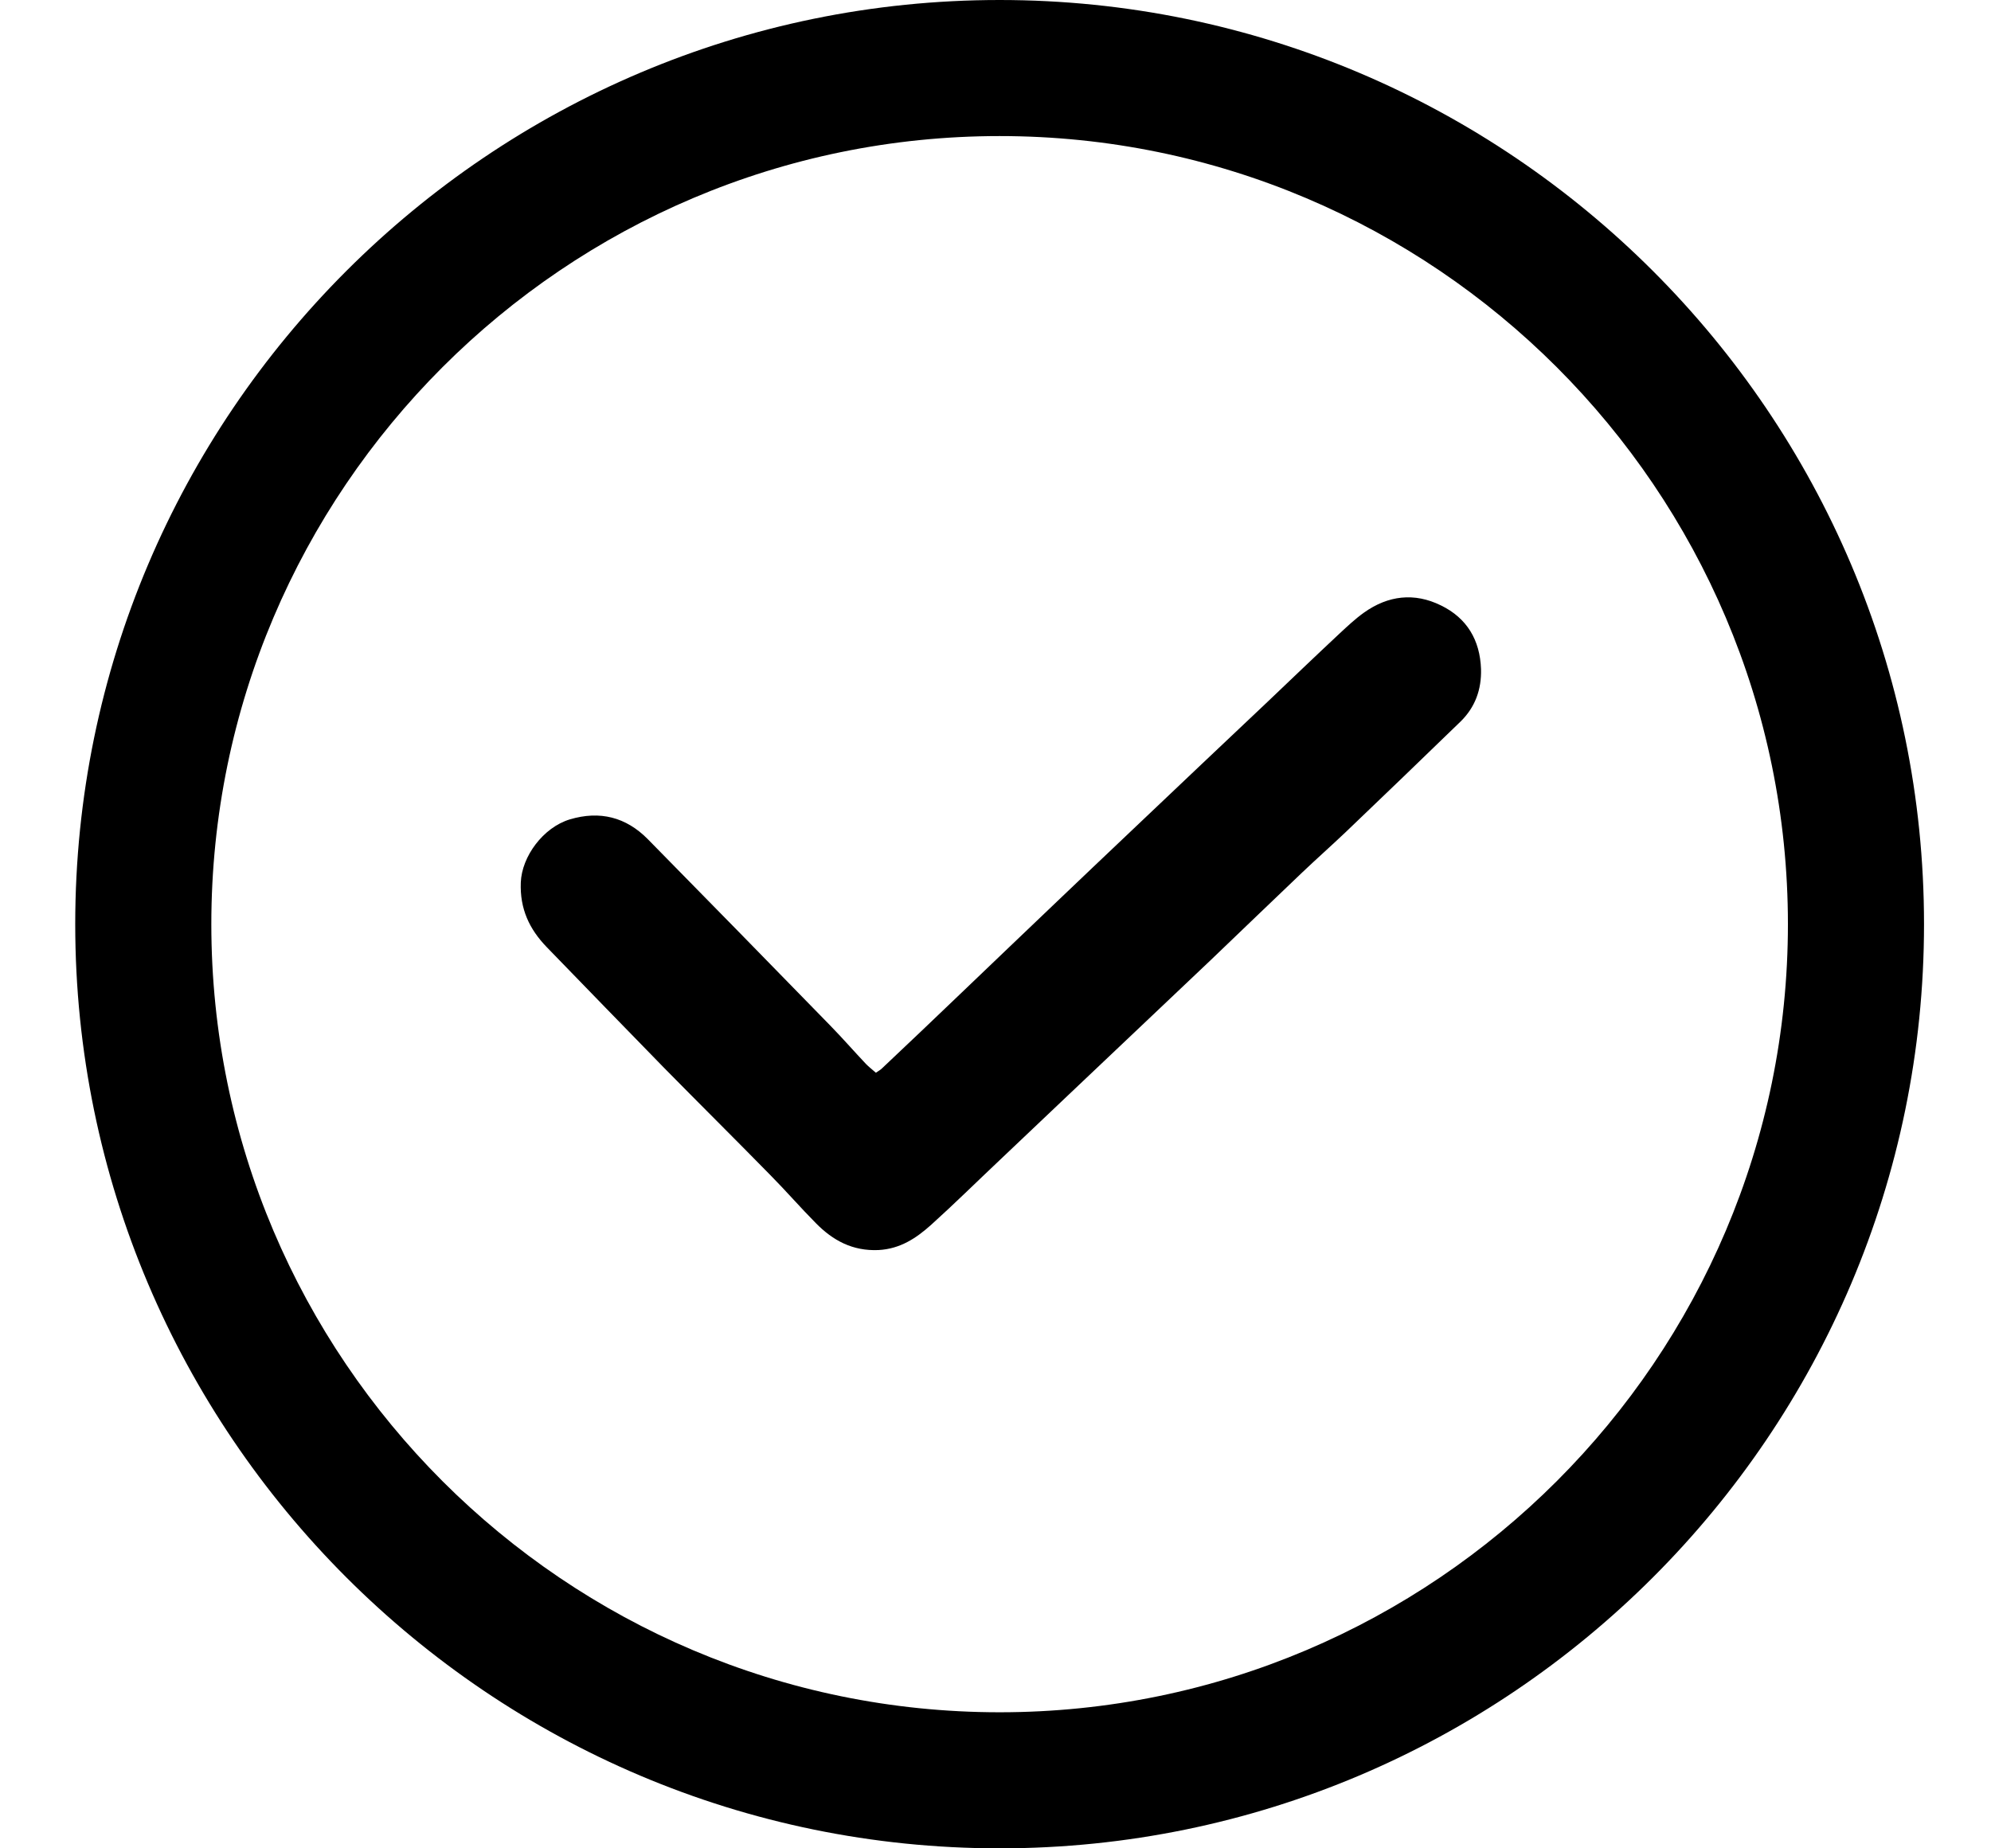 <svg width="14" height="13" viewBox="0 0 14 13" fill="none" xmlns="http://www.w3.org/2000/svg">
<path d="M6.159 7.545C6.181 7.53 6.192 7.524 6.201 7.515C6.386 7.34 6.571 7.165 6.754 6.989C6.987 6.767 7.219 6.543 7.453 6.321C7.609 6.171 7.767 6.023 7.923 5.874C8.098 5.708 8.274 5.541 8.449 5.375C8.603 5.229 8.757 5.084 8.911 4.938C9.08 4.777 9.248 4.616 9.418 4.457C9.474 4.405 9.53 4.352 9.592 4.308C9.761 4.188 9.945 4.166 10.132 4.258C10.315 4.347 10.407 4.502 10.414 4.706C10.418 4.849 10.373 4.974 10.271 5.074C10.003 5.334 9.734 5.593 9.464 5.851C9.363 5.947 9.258 6.04 9.157 6.136C8.942 6.341 8.728 6.547 8.514 6.752C8.348 6.91 8.181 7.067 8.015 7.225C7.85 7.382 7.683 7.54 7.517 7.697C7.354 7.852 7.191 8.006 7.028 8.161C6.868 8.312 6.711 8.467 6.547 8.615C6.443 8.708 6.33 8.784 6.177 8.792C5.995 8.8 5.857 8.725 5.737 8.603C5.627 8.492 5.524 8.373 5.414 8.262C5.167 8.01 4.917 7.762 4.67 7.511C4.394 7.229 4.12 6.945 3.845 6.662C3.722 6.535 3.655 6.392 3.662 6.207C3.669 6.024 3.819 5.82 4.007 5.763C4.218 5.7 4.402 5.747 4.555 5.902C4.984 6.338 5.411 6.775 5.837 7.212C5.923 7.3 6.004 7.393 6.088 7.482C6.108 7.503 6.132 7.521 6.159 7.545V7.545Z" fill="black"/>
<path d="M7.029 13C3.445 13 0.529 10.084 0.529 6.5C0.529 2.916 3.445 0 7.029 0C10.613 0 13.529 2.916 13.529 6.5C13.529 10.084 10.613 13 7.029 13V13ZM7.029 0.957C3.973 0.957 1.486 3.444 1.486 6.5C1.486 9.556 3.973 12.043 7.029 12.043C10.085 12.043 12.572 9.556 12.572 6.5C12.572 3.444 10.085 0.957 7.029 0.957Z" fill="black"/>
</svg>
